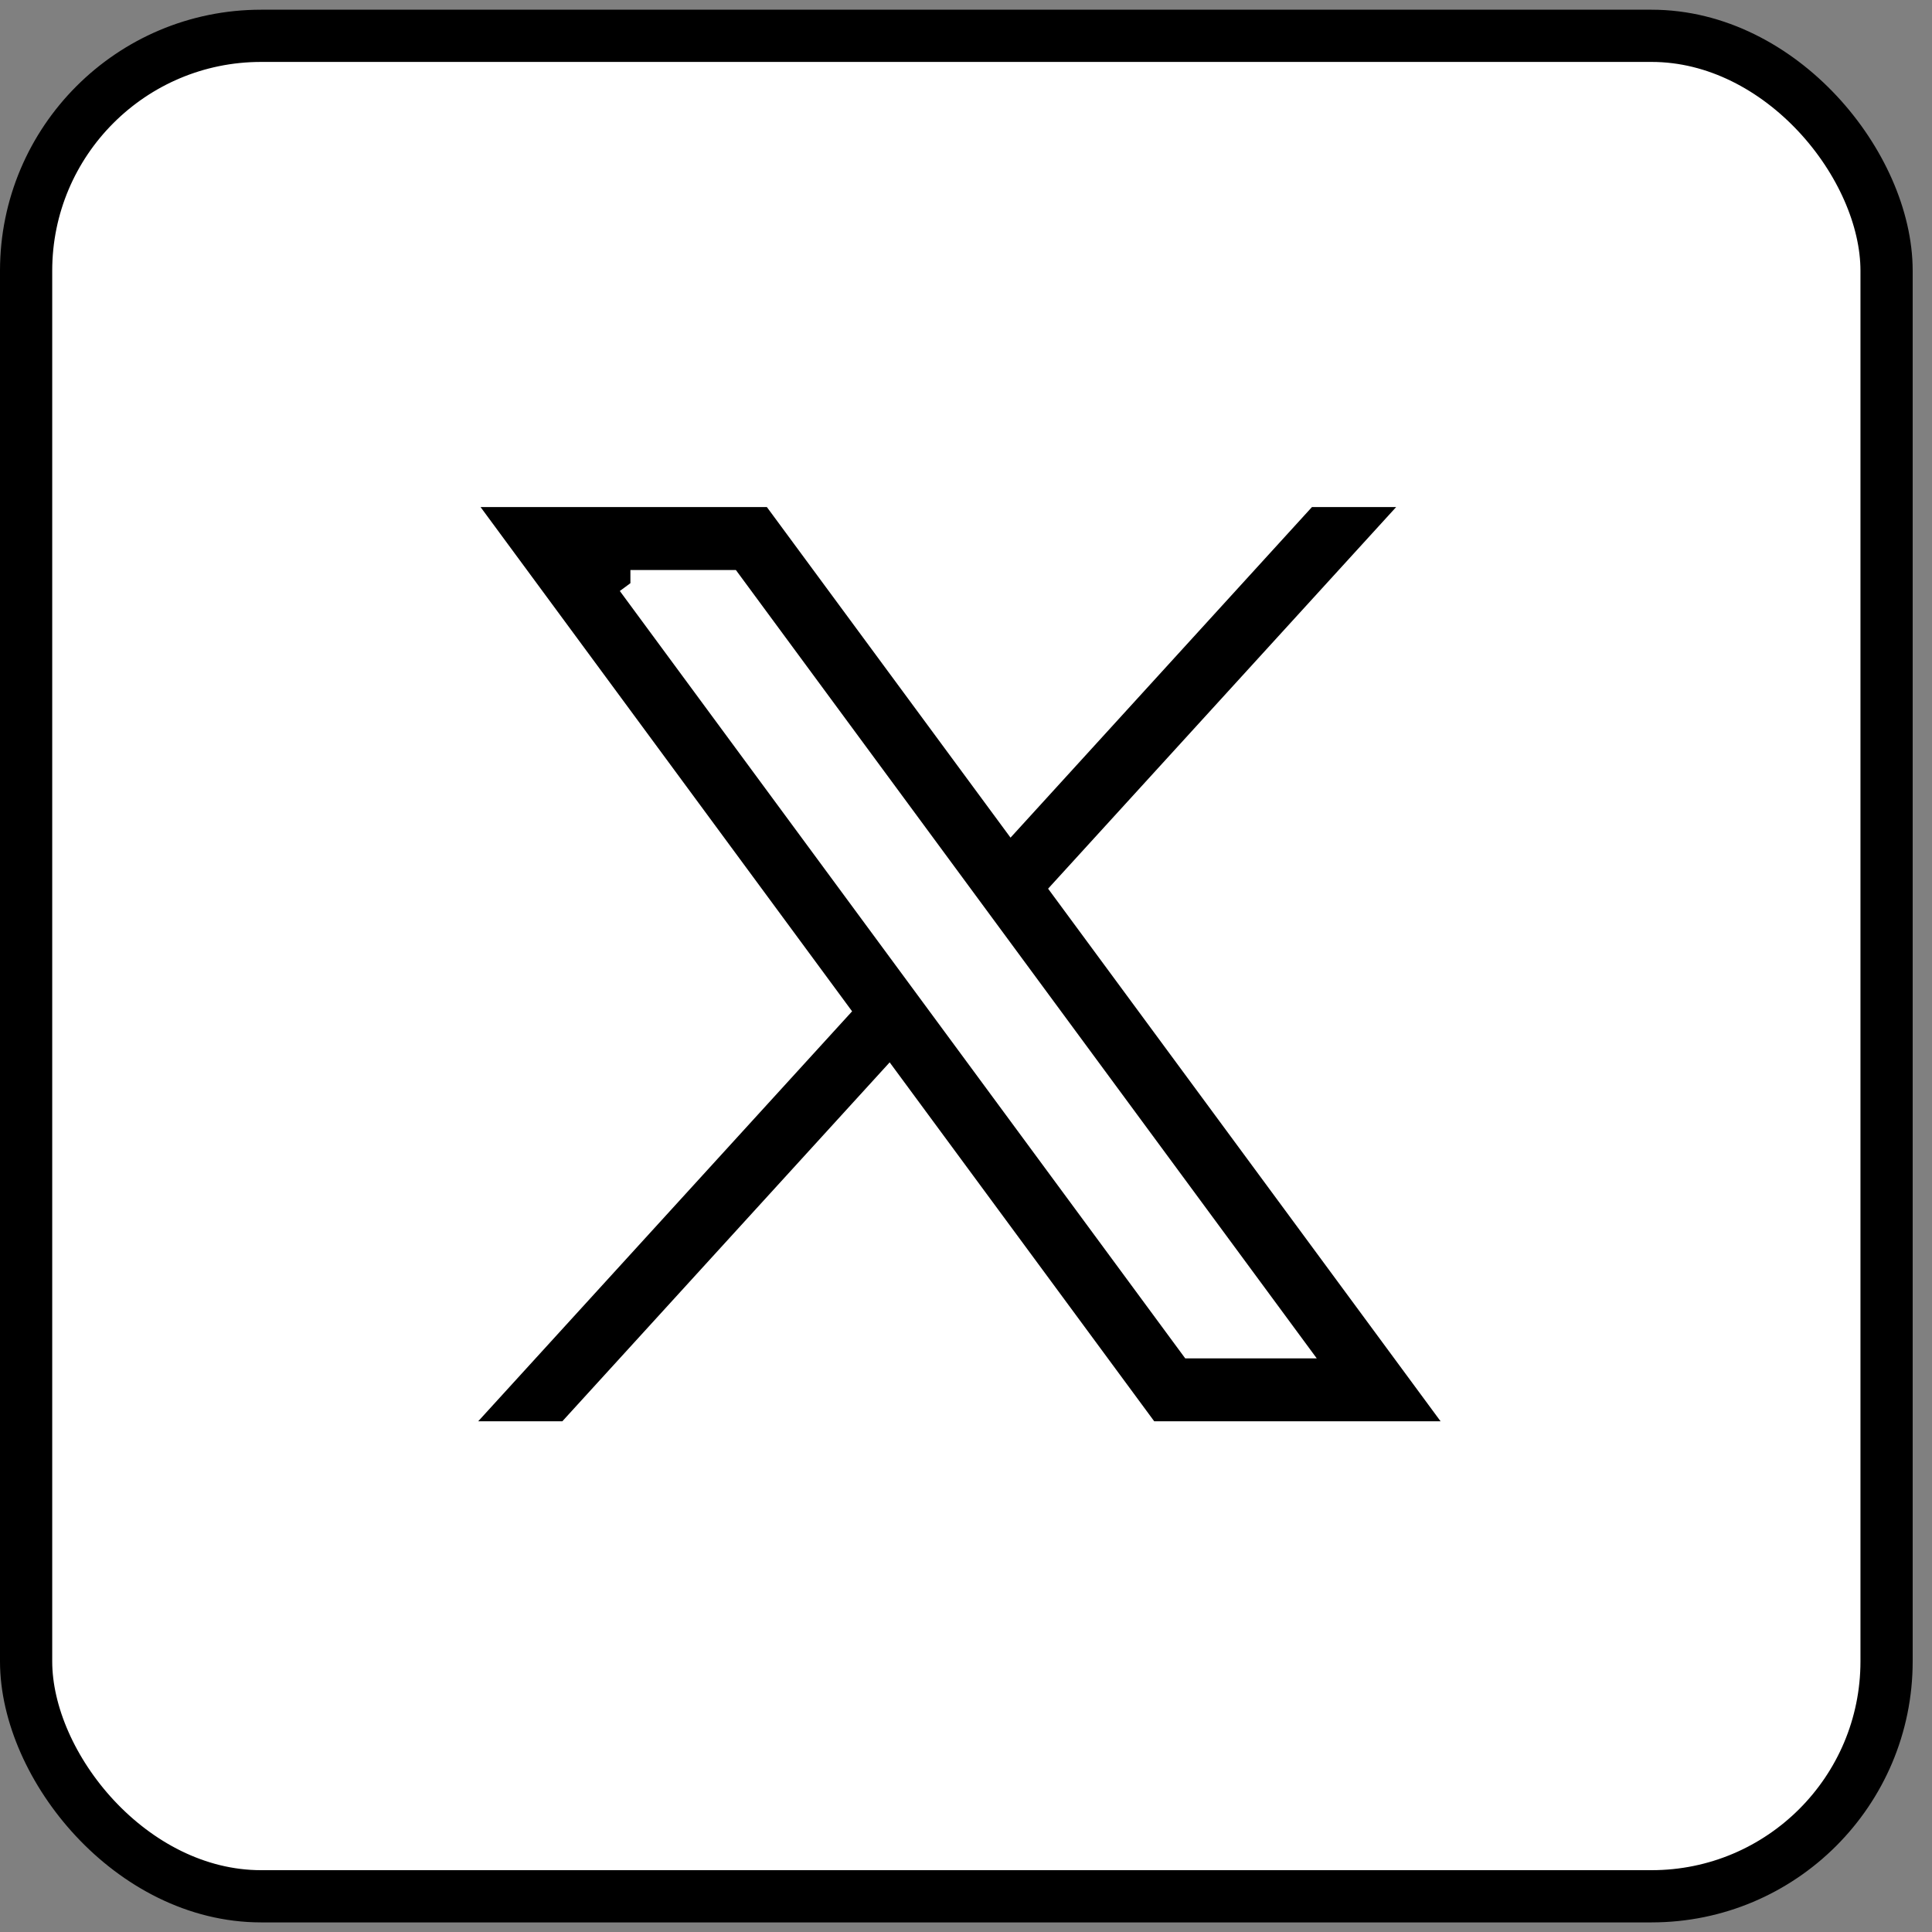 <svg width="37" height="37" viewBox="0 0 37 37" fill="none" xmlns="http://www.w3.org/2000/svg">
<rect x="0" y="0" width="37" height="37" fill="#808080" stroke="none"/>
<rect x="0.5" y="0.686" width="35.63" height="35.63" rx="4.5" fill="white" stroke="black"/>
<path d="M25.605 10.211L19.703 16.682L19.426 16.985L19.67 17.316L26.599 26.719H22.357L17.441 20.049L17.08 19.558L16.669 20.008L10.549 26.719H10.291L16.688 19.705L16.965 19.402L16.721 19.071L10.193 10.211H14.434L18.95 16.338L19.311 16.829L19.722 16.379L25.346 10.211H25.605ZM14.495 10.619L14.345 10.416H14.092H11.826H11.573H11.573V10.916V10.916L11.171 11.212L22.296 26.311L22.446 26.514H22.698H25.218H26.207L25.62 25.718L14.495 10.619Z" fill="black" stroke="black"/>
</svg>
